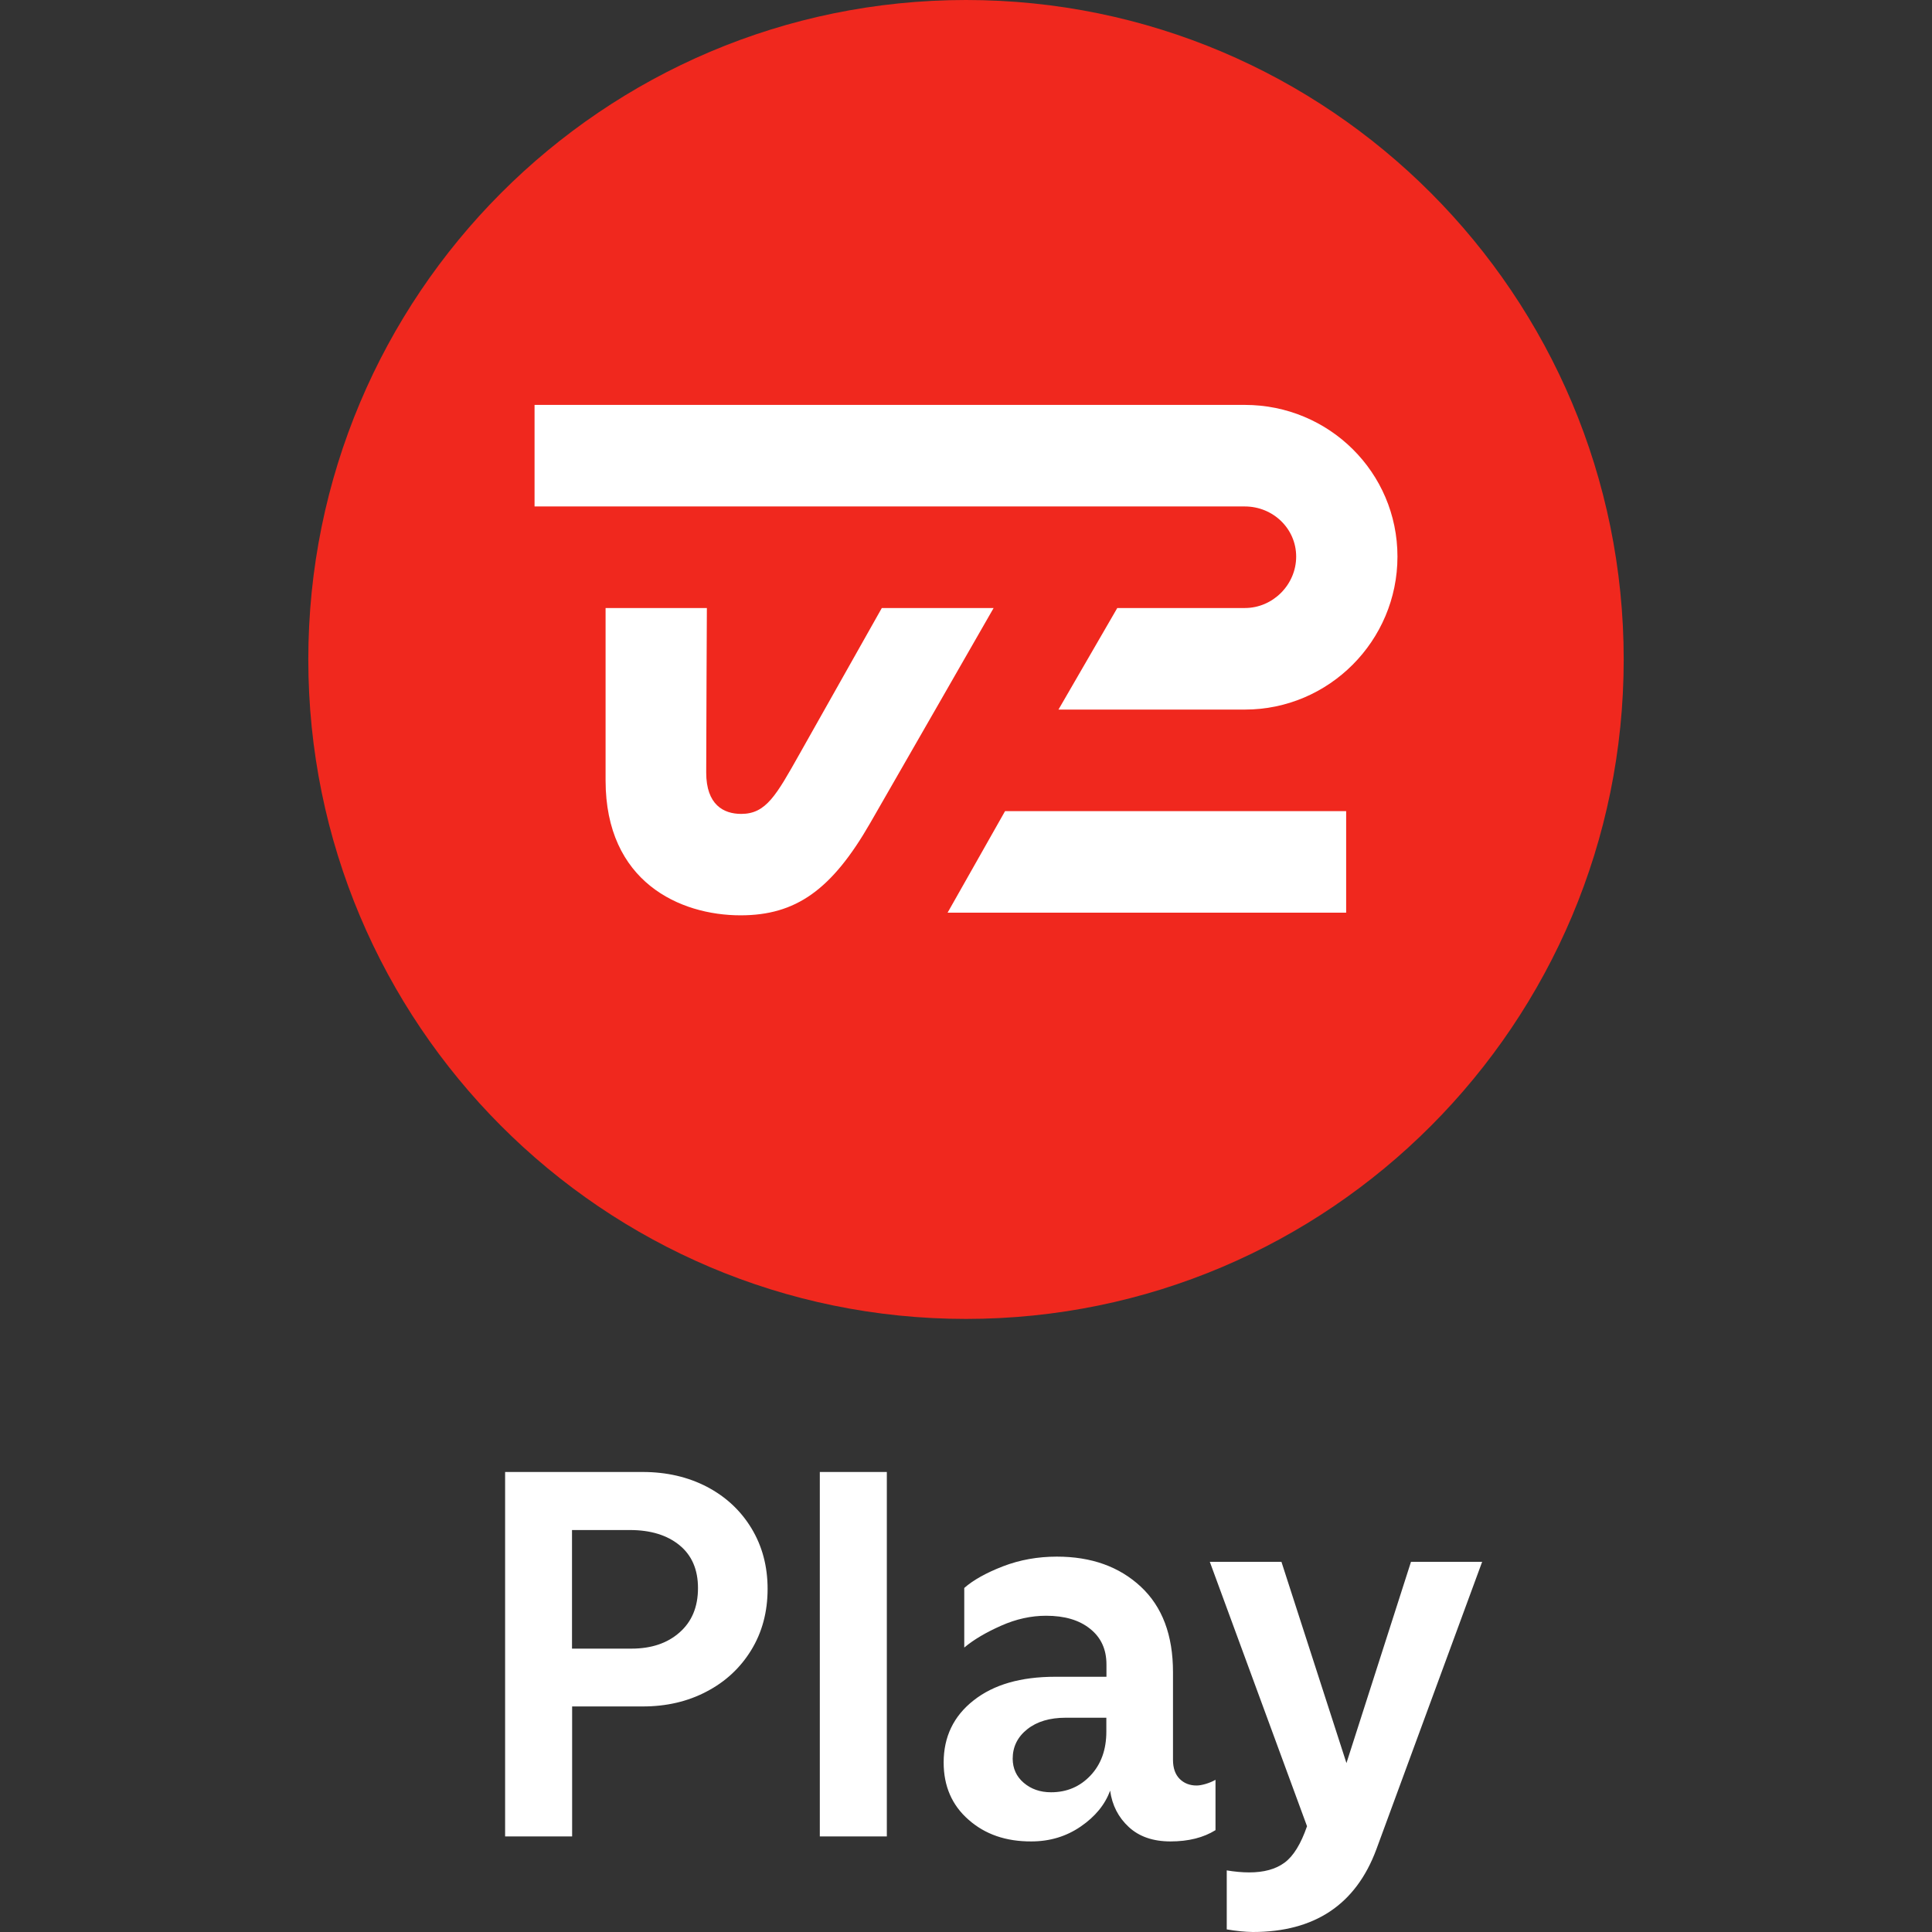 <?xml version="1.0" encoding="UTF-8"?>
<svg xmlns="http://www.w3.org/2000/svg" width="375" height="375" viewBox="0 0 375 375" fill="none">
  <rect x="0" y="0" width="375" height="375" fill="#333333" stroke="none"/>
  <path d="M187.5 256C258.005 256 315.16 198.692 315.16 128C315.16 57.308 258.005 0 187.5 0C116.996 0 59.841 57.308 59.841 128C59.841 198.692 116.996 256 187.5 256Z" fill="#F0281E"></path>
  <path d="M155.228 146.279C150.658 154.394 148.692 157.978 143.866 157.978C140.471 157.978 137.075 156.237 137.075 149.939C137.075 143.642 137.203 118.016 137.203 118.016H117.543V151.475C117.543 171.187 131.968 177.664 143.739 177.664C154.437 177.664 161.433 172.775 168.939 159.693C172.181 154.087 192.862 118.016 192.862 118.016H171.16C171.16 118.016 161.508 135.143 155.228 146.279Z" fill="white"></path>
  <path d="M261.287 177.152H183.925L195.082 157.44H261.287V177.152Z" fill="white"></path>
  <path d="M241.629 78.592H103.756V98.304H241.629C247.066 98.304 251.586 102.579 251.586 108.032C251.586 113.485 247.066 118.016 241.629 118.016C229.807 118.016 216.863 118.016 216.863 118.016L205.449 137.728C205.449 137.728 228.888 137.728 241.629 137.728C257.943 137.728 271.246 124.39 271.246 108.032C271.246 91.674 257.943 78.592 241.629 78.592Z" fill="white"></path>
  <path fill-rule="evenodd" clip-rule="evenodd" d="M124.746 285.711H98.042V356.451H111.05V331.22H124.769C129.342 331.22 133.456 330.275 137.133 328.339C140.81 326.427 143.705 323.731 145.82 320.275C147.934 316.818 148.991 312.855 148.991 308.408C148.991 304.03 147.956 300.113 145.866 296.656C143.774 293.2 140.902 290.527 137.225 288.591C133.548 286.679 129.389 285.711 124.746 285.711ZM131.893 316.864C129.526 318.961 126.401 319.998 122.563 319.998H111.026V296.979H122.264C126.286 296.979 129.503 297.97 131.893 299.928C134.283 301.887 135.479 304.652 135.479 308.247C135.479 311.91 134.283 314.768 131.893 316.864ZM172.133 285.711H159.126V356.451H172.133V285.711ZM187.989 353.202C184.772 350.391 183.163 346.681 183.163 342.095C183.163 337.119 185.094 333.087 188.978 330.044C192.861 326.98 198.124 325.459 204.834 325.459H214.762V323.063C214.762 320.136 213.705 317.832 211.59 316.15C209.476 314.445 206.627 313.616 203.042 313.616C200.123 313.616 197.205 314.26 194.309 315.551C191.391 316.842 189.001 318.247 187.162 319.79V308.223C188.886 306.703 191.391 305.297 194.654 304.03C197.94 302.763 201.433 302.141 205.133 302.141C211.82 302.141 217.244 304.076 221.426 307.97C225.609 311.864 227.677 317.394 227.677 324.561V341.589C227.677 343.178 228.114 344.423 228.964 345.275C229.815 346.128 230.918 346.566 232.251 346.566C232.71 346.566 233.285 346.474 233.997 346.266C234.686 346.059 235.33 345.806 235.928 345.46V355.23C233.606 356.681 230.688 357.419 227.195 357.419C223.817 357.419 221.128 356.497 219.106 354.631C217.083 352.764 215.865 350.414 215.475 347.556C214.486 350.275 212.579 352.603 209.752 354.538C206.926 356.474 203.731 357.419 200.169 357.419C195.252 357.442 191.184 356.036 187.989 353.202ZM198.699 346.036C200.123 347.257 201.893 347.879 204.007 347.879C207.063 347.879 209.615 346.797 211.66 344.63C213.705 342.465 214.74 339.63 214.74 336.104V333.409H206.879C203.754 333.409 201.272 334.146 199.388 335.644C197.504 337.141 196.561 339.054 196.561 341.382C196.585 343.271 197.274 344.815 198.699 346.036ZM238.111 363.041V374.493C239.973 374.815 241.673 374.977 243.167 375C255.164 375 263.138 369.678 267.114 359.055L287.682 303.154H273.87L261.345 342.211L248.729 303.154H234.825L253.692 354.47C252.497 357.926 251.049 360.276 249.326 361.544C247.602 362.811 245.328 363.433 242.477 363.433C241.099 363.433 239.628 363.294 238.111 363.041Z" fill="white"></path>
</svg>
